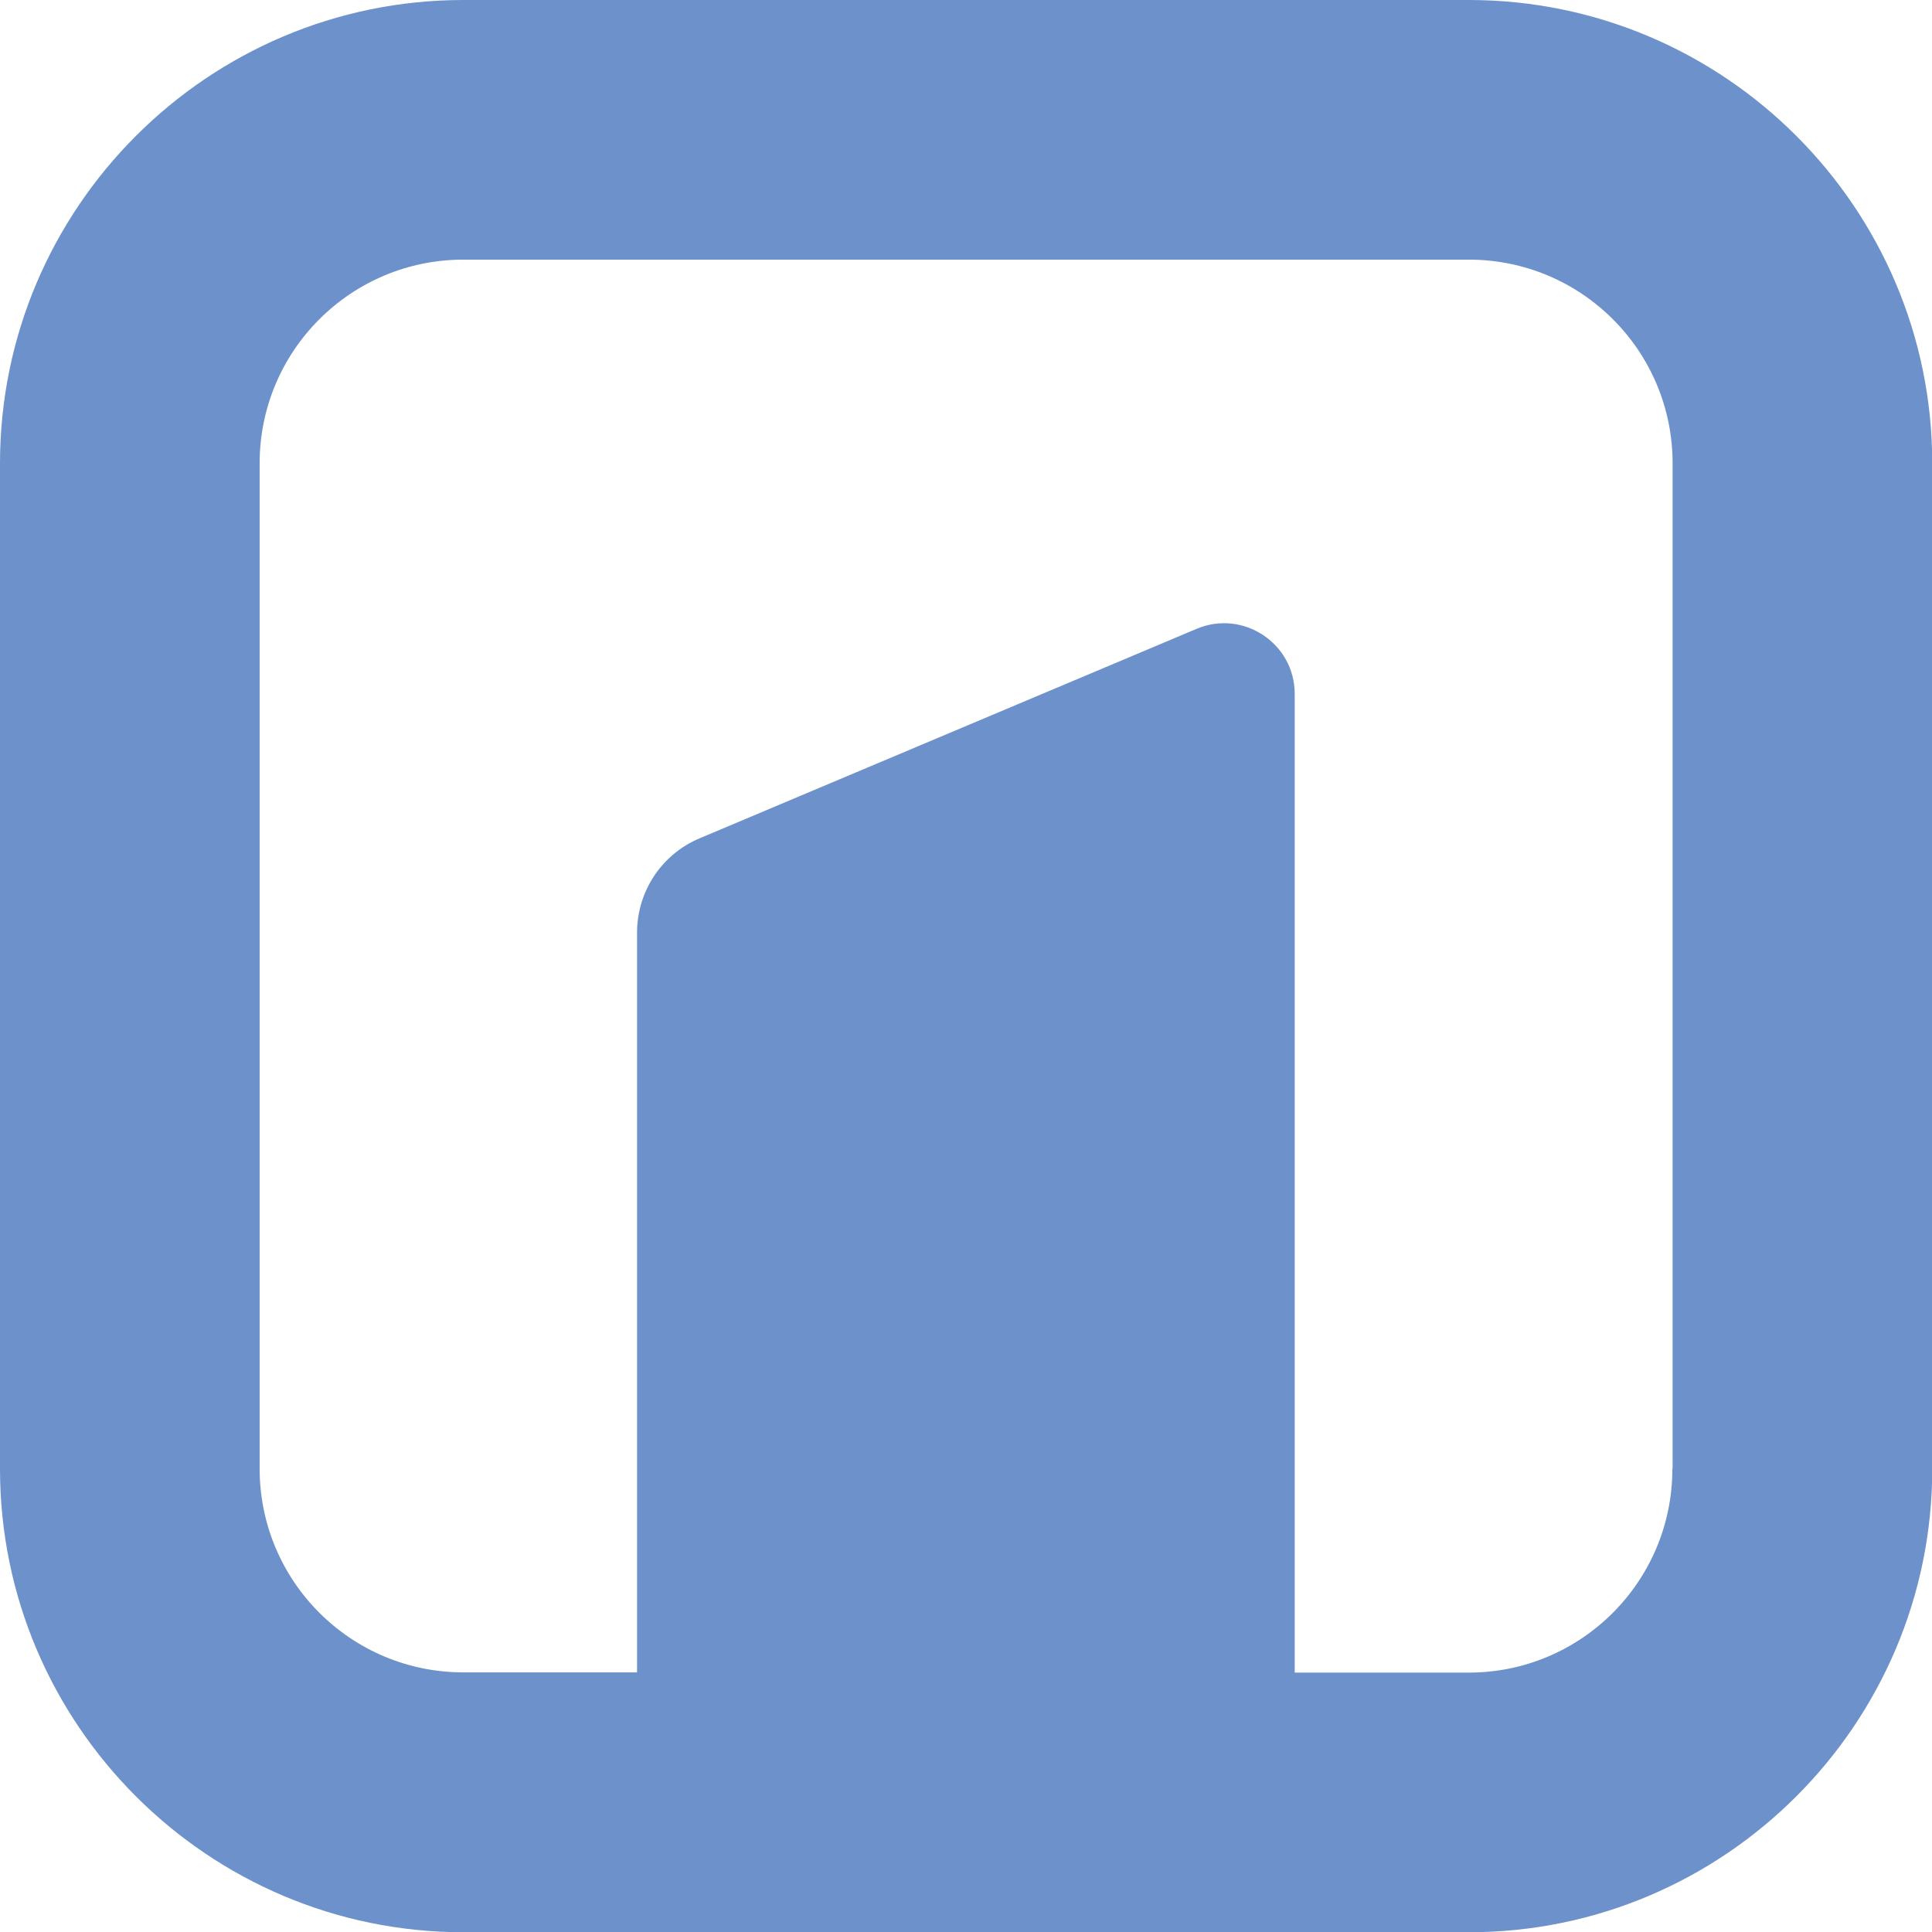 <?xml version="1.0" encoding="UTF-8"?>
<svg id="Layer_3" data-name="Layer 3" xmlns="http://www.w3.org/2000/svg" viewBox="0 0 77.76 77.76">
  <defs>
    <style>
      .cls-1 {
        fill: #6d91cb;
      }
    </style>
  </defs>
  <g id="Layer_1" data-name="Layer 1">
    <path class="cls-1" d="M59.12,0H18.65C8.37,0,0,8.37,0,18.65v40.47c0,10.28,8.37,18.65,18.65,18.65h40.47c10.28,0,18.65-8.37,18.65-18.65V18.65c0-10.28-8.37-18.65-18.65-18.65ZM67.31,59.12c0,4.53-3.67,8.2-8.2,8.2h-7V27.93c0-2.04-2.08-3.41-3.95-2.62l-20,8.43c-1.53.64-2.52,2.14-2.52,3.8v29.77h-6.99c-4.53,0-8.2-3.67-8.2-8.2V18.65c0-4.53,3.67-8.2,8.2-8.2h40.47c4.53,0,8.2,3.67,8.2,8.2v40.47Z"/>
  </g>
</svg>